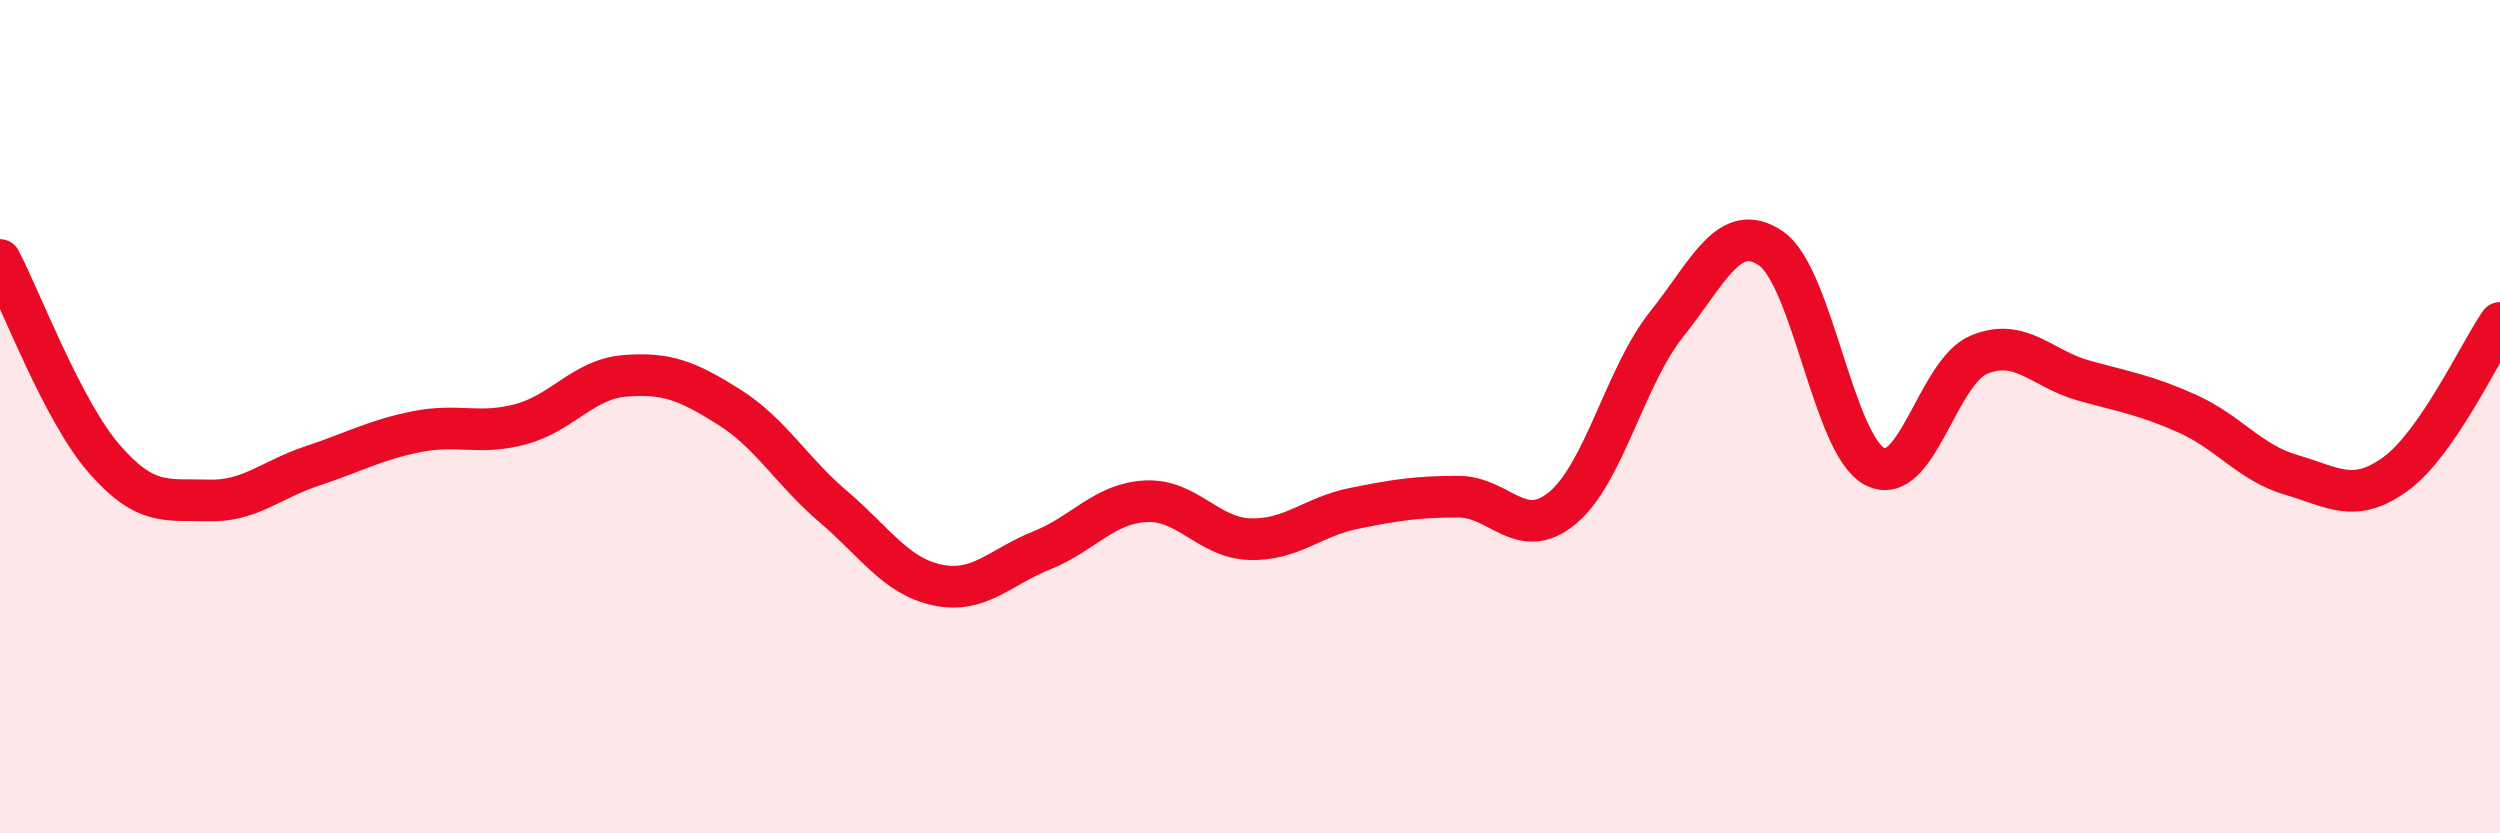 
    <svg width="60" height="20" viewBox="0 0 60 20" xmlns="http://www.w3.org/2000/svg">
      <path
        d="M 0,6.24 C 0.5,7.19 1.5,9.86 2.5,11.01 C 3.5,12.16 4,11.98 5,12.01 C 6,12.04 6.5,11.51 7.5,11.18 C 8.5,10.85 9,10.56 10,10.36 C 11,10.16 11.5,10.45 12.5,10.18 C 13.5,9.91 14,9.1 15,9.02 C 16,8.94 16.5,9.14 17.5,9.77 C 18.5,10.4 19,11.31 20,12.16 C 21,13.01 21.5,13.83 22.5,14.04 C 23.5,14.25 24,13.61 25,13.21 C 26,12.81 26.5,12.08 27.5,12.03 C 28.5,11.98 29,12.91 30,12.94 C 31,12.97 31.5,12.4 32.5,12.2 C 33.5,12 34,11.92 35,11.92 C 36,11.92 36.5,13.02 37.5,12.19 C 38.5,11.36 39,9.03 40,7.78 C 41,6.53 41.5,5.28 42.5,5.96 C 43.5,6.64 44,10.69 45,11.2 C 46,11.71 46.5,8.92 47.5,8.51 C 48.5,8.1 49,8.85 50,9.13 C 51,9.41 51.5,9.48 52.5,9.93 C 53.5,10.38 54,11.11 55,11.4 C 56,11.69 56.5,12.1 57.5,11.37 C 58.5,10.64 59.5,8.47 60,7.75L60 20L0 20Z"
        fill="#EB0A25"
        opacity="0.1"
        stroke-linecap="round"
        stroke-linejoin="round"
      />
      <path
        d="M 0,6.24 C 0.5,7.19 1.5,9.86 2.5,11.01 C 3.5,12.16 4,11.98 5,12.01 C 6,12.04 6.5,11.51 7.5,11.18 C 8.5,10.85 9,10.56 10,10.36 C 11,10.16 11.5,10.45 12.5,10.18 C 13.5,9.91 14,9.1 15,9.02 C 16,8.94 16.5,9.14 17.5,9.77 C 18.5,10.4 19,11.31 20,12.16 C 21,13.01 21.5,13.83 22.5,14.04 C 23.5,14.25 24,13.61 25,13.21 C 26,12.81 26.5,12.08 27.5,12.03 C 28.5,11.98 29,12.91 30,12.94 C 31,12.97 31.5,12.4 32.5,12.2 C 33.5,12 34,11.92 35,11.92 C 36,11.92 36.5,13.02 37.5,12.19 C 38.5,11.36 39,9.03 40,7.78 C 41,6.53 41.5,5.28 42.5,5.96 C 43.5,6.64 44,10.69 45,11.2 C 46,11.71 46.5,8.92 47.5,8.51 C 48.5,8.1 49,8.85 50,9.13 C 51,9.41 51.5,9.48 52.5,9.93 C 53.5,10.38 54,11.11 55,11.4 C 56,11.69 56.5,12.1 57.5,11.37 C 58.5,10.64 59.5,8.47 60,7.75"
        stroke="#EB0A25"
        stroke-width="1"
        fill="none"
        stroke-linecap="round"
        stroke-linejoin="round"
      />
    </svg>
  